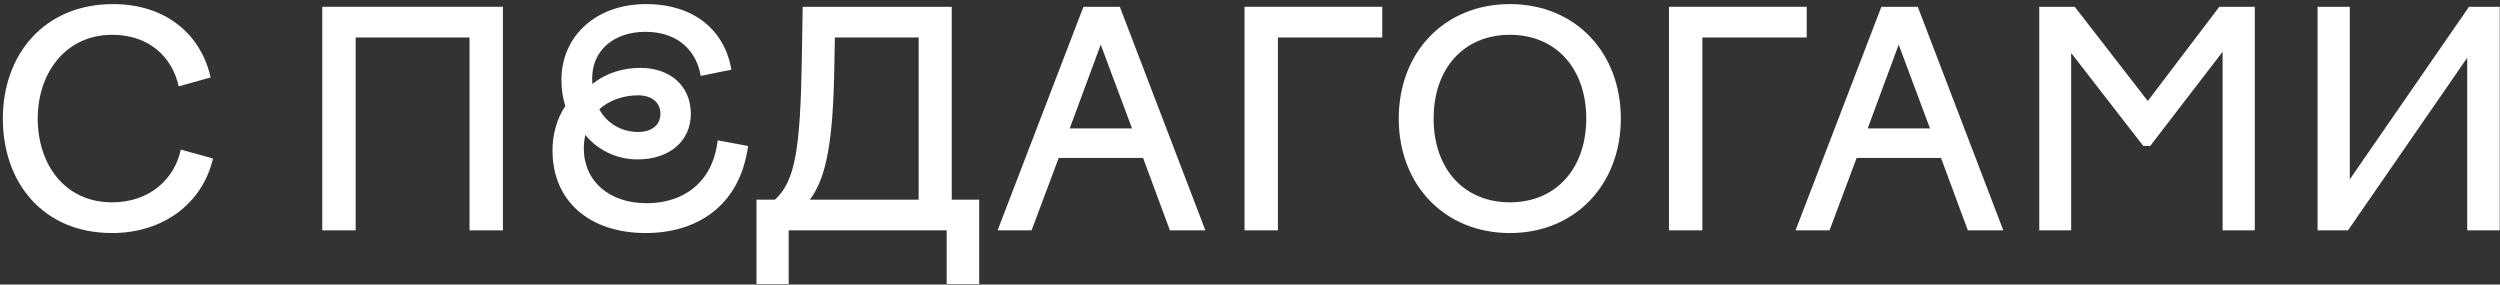 <?xml version="1.0" encoding="UTF-8"?> <svg xmlns="http://www.w3.org/2000/svg" width="369" height="42" viewBox="0 0 369 42" fill="none"><rect x="0" y="0" width="369" height="42" fill="#333333" stroke="none"/> <path d="M5.568 17.5C5.568 10.856 9.616 5.136 16.568 5.136C21.98 5.136 25.412 8.392 26.38 12.748L31.088 11.428C29.636 4.96 24.356 0.604 16.7 0.604C6.448 0.604 0.42 8.128 0.42 17.5C0.42 26.96 6.36 34.396 16.524 34.396C24.136 34.396 29.9 29.996 31.44 23.396L26.688 22.076C25.764 26.432 22.068 29.864 16.568 29.864C9.484 29.864 5.568 24.188 5.568 17.5Z" fill="white"></path> <path d="M47.566 34H52.494V5.532H69.302V34H74.23V1H47.566V34Z" fill="white"></path> <path d="M94.091 23.528C98.843 23.528 101.967 20.8 101.967 16.796C101.967 12.704 98.931 10.02 94.531 10.02C92.023 10.02 89.515 10.724 87.447 12.396C87.403 12.176 87.403 11.868 87.403 11.604C87.403 7.336 90.703 4.696 95.279 4.696C100.295 4.696 102.891 7.776 103.419 11.208L107.951 10.284C106.983 4.52 102.495 0.604 95.367 0.604C87.887 0.604 82.871 5.4 82.871 11.78C82.871 13.276 83.091 14.552 83.443 15.652C82.167 17.544 81.551 19.876 81.551 22.208C81.551 29.732 87.051 34.396 95.323 34.396C102.627 34.396 109.183 30.612 110.415 21.548L105.927 20.712C105.179 27.224 100.559 29.996 95.455 29.996C89.911 29.996 86.171 26.74 86.171 21.9C86.171 21.196 86.259 20.536 86.391 19.92C88.283 22.208 91.055 23.528 94.091 23.528ZM94.179 14.068C96.203 14.068 97.479 15.124 97.479 16.796C97.479 18.424 96.203 19.48 94.223 19.48C92.023 19.48 89.735 18.468 88.459 16.136C89.911 14.772 92.111 14.068 94.179 14.068Z" fill="white"></path> <path d="M111.657 41.92H116.409V34H139.729V41.92H144.525V29.468H140.477V1H118.477L118.345 9.008C118.125 22.076 117.333 26.784 114.385 29.468H111.657V41.92ZM123.141 10.064L123.229 5.532H135.593V29.468H119.533C121.997 26.256 122.965 20.668 123.141 10.064Z" fill="white"></path> <path d="M147.245 34H152.261L156.265 23.308H168.717L172.677 34H177.913L165.285 1H159.917L147.245 34ZM157.893 18.952L162.469 6.588L167.089 18.952H157.893Z" fill="white"></path> <path d="M183.691 34H188.619V5.532H204.019V1H183.691V34Z" fill="white"></path> <path d="M206.455 17.5C206.455 27.268 213.187 34.396 222.867 34.396C232.503 34.396 239.235 27.224 239.235 17.5C239.235 7.732 232.503 0.604 222.867 0.604C213.187 0.604 206.455 7.732 206.455 17.5ZM234.131 17.5C234.131 24.892 229.643 29.864 222.867 29.864C216.047 29.864 211.603 24.892 211.603 17.5C211.603 10.108 216.047 5.136 222.867 5.136C229.643 5.136 234.131 10.108 234.131 17.5Z" fill="white"></path> <path d="M246.34 34H251.268V5.532H266.668V1H246.34V34Z" fill="white"></path> <path d="M265.022 34H270.038L274.042 23.308H286.494L290.454 34H295.69L283.062 1H277.694L265.022 34ZM275.67 18.952L280.246 6.588L284.866 18.952H275.67Z" fill="white"></path> <path d="M300.996 34H305.704V7.82L316.352 21.548H317.364L328.056 7.644V34H332.808V1H327.572L317.012 14.904L306.232 1H300.996V34Z" fill="white"></path> <path d="M342.074 34H346.562L364.162 8.524V34H368.958V1H364.426L346.826 26.476V1H342.074V34Z" fill="white"></path> </svg> 